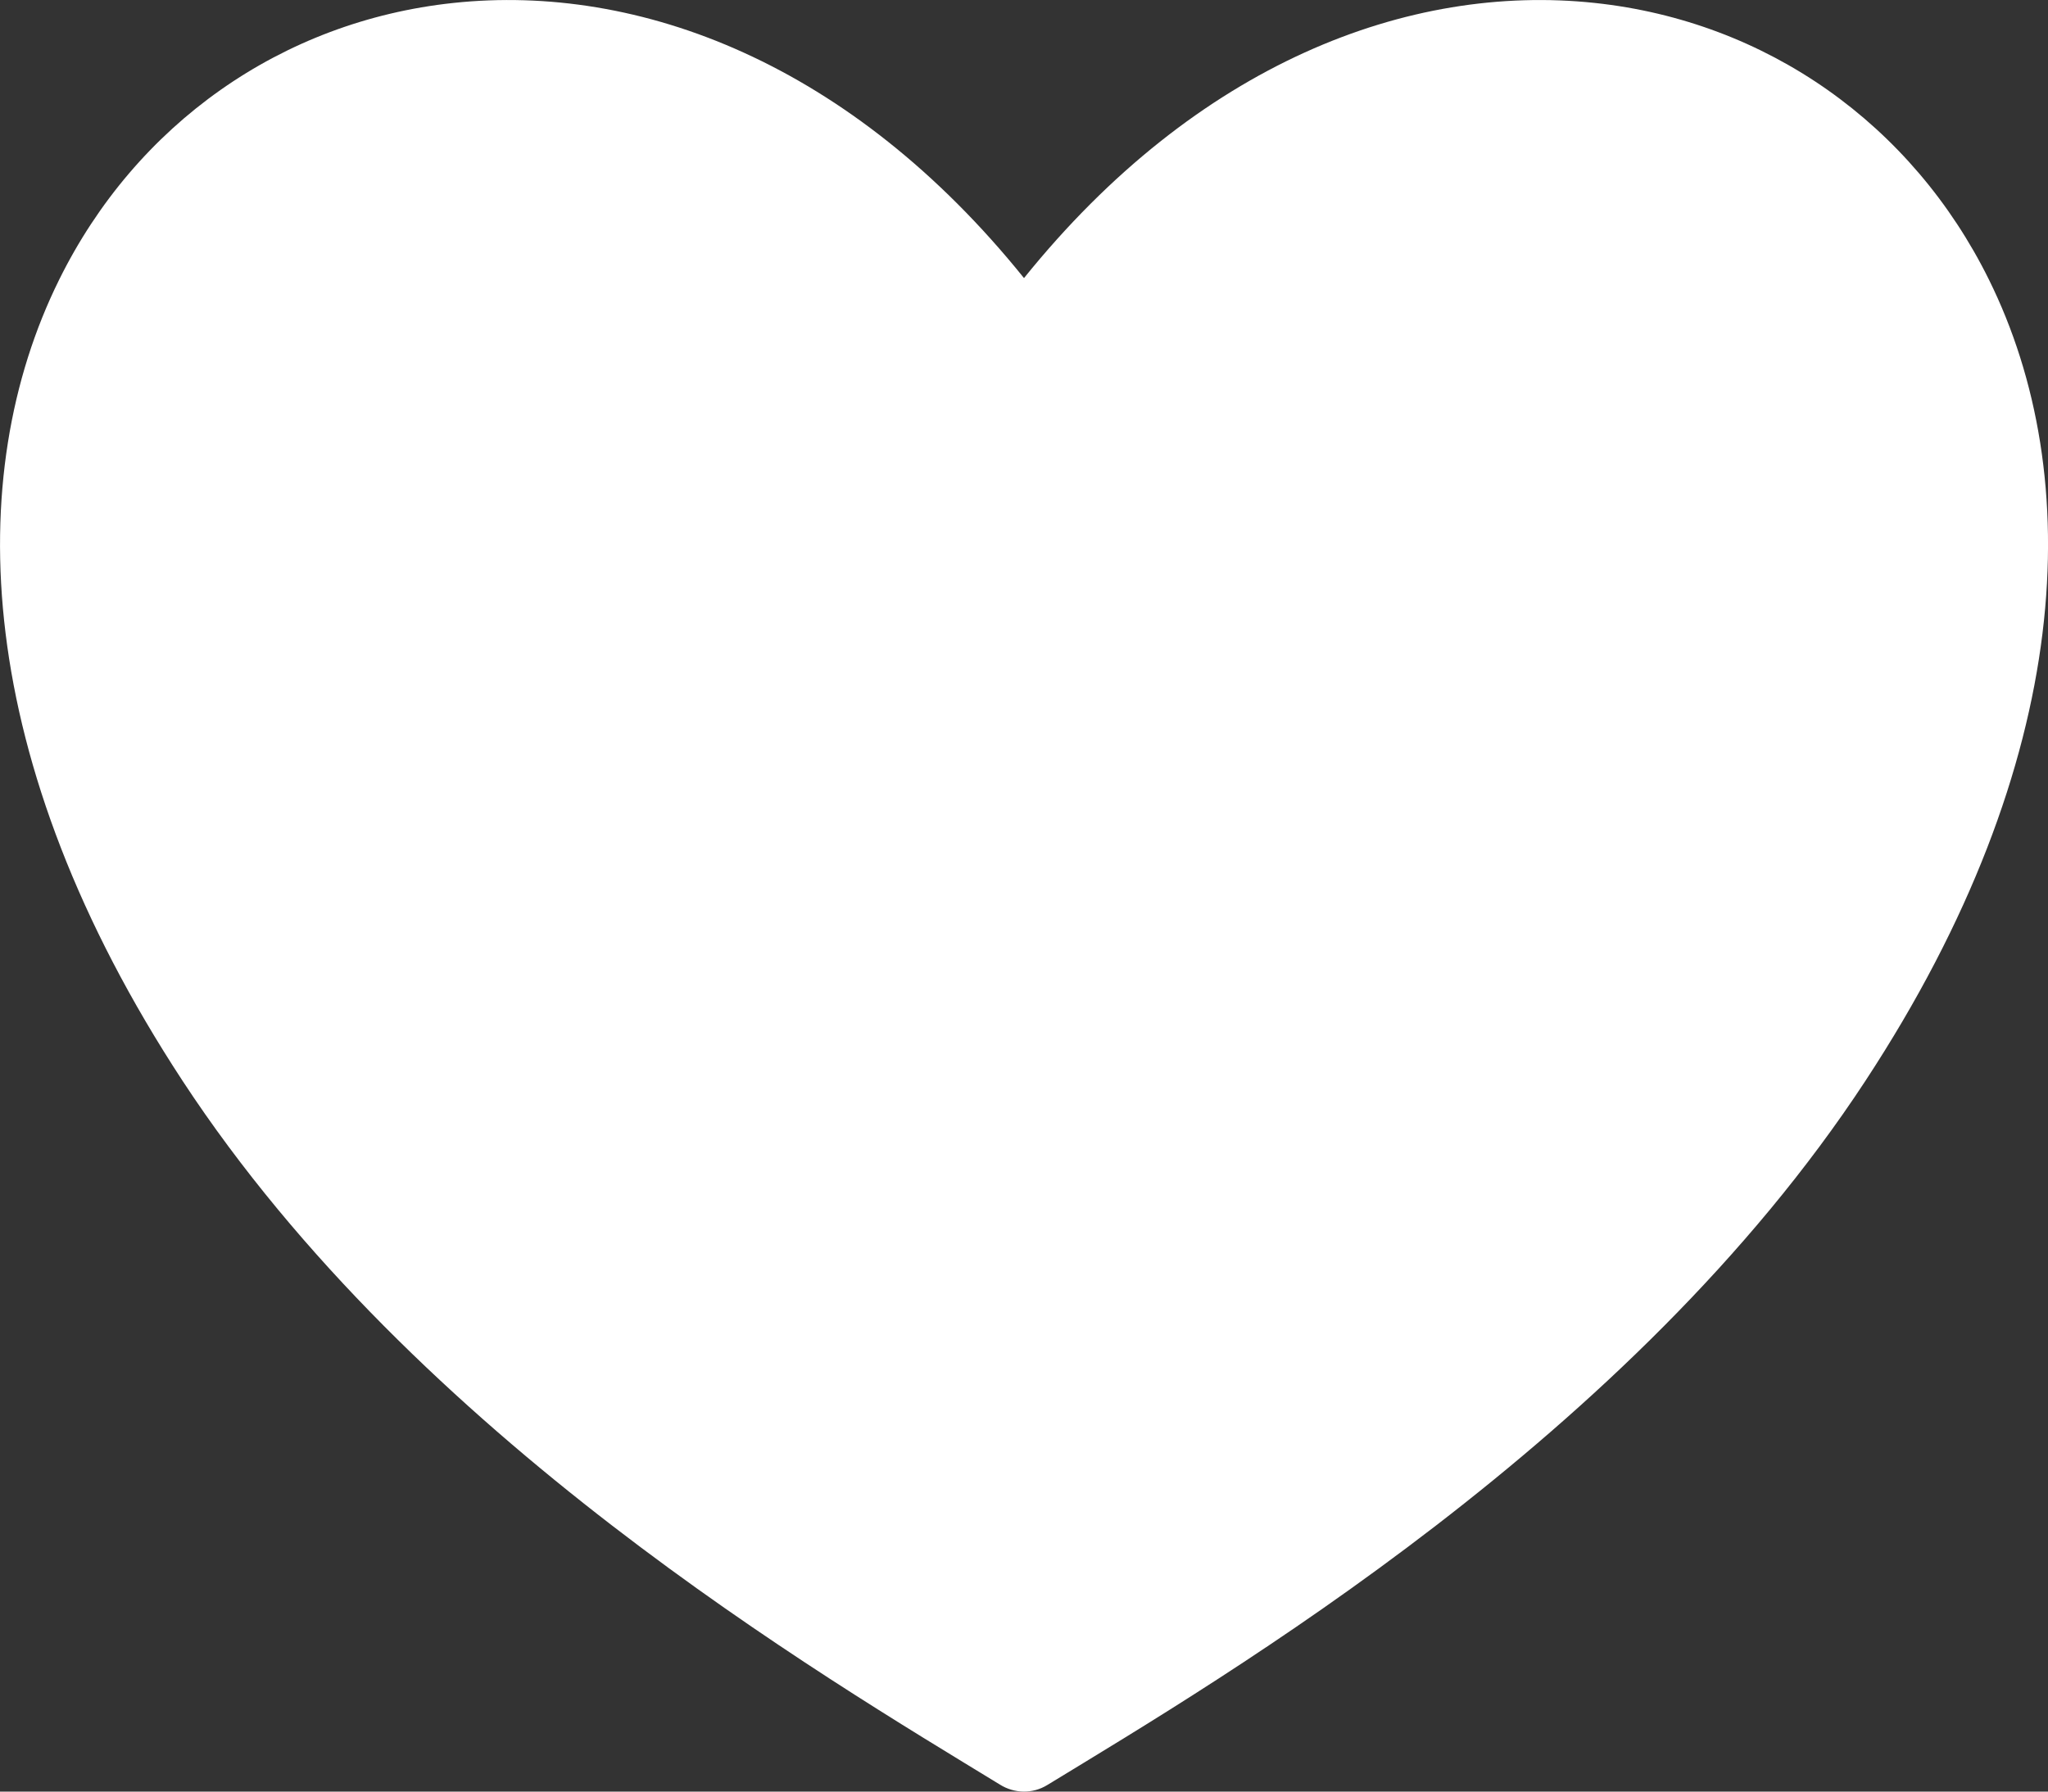 <svg width="16" height="14" viewBox="0 0 16 14" fill="none" xmlns="http://www.w3.org/2000/svg">
<rect x="0" y="0" width="16" height="14" fill="#333333" stroke="none"/>
<path fill-rule="evenodd" clip-rule="evenodd" d="M7.813 13.946C6.416 13.092 3.253 11.231 1.427 8.447C-0.217 5.939 -0.296 3.718 0.462 2.186C1.062 0.971 2.199 0.166 3.542 0.023C4.995 -0.132 6.649 0.495 8 2.173C9.351 0.496 11.006 -0.132 12.459 0.023C13.802 0.166 14.939 0.971 15.539 2.186C16.296 3.718 16.218 5.94 14.573 8.447C12.746 11.233 9.578 13.097 8.183 13.948C8.065 14.021 7.922 14.014 7.813 13.946L7.813 13.946Z" fill="white"/>
</svg>
